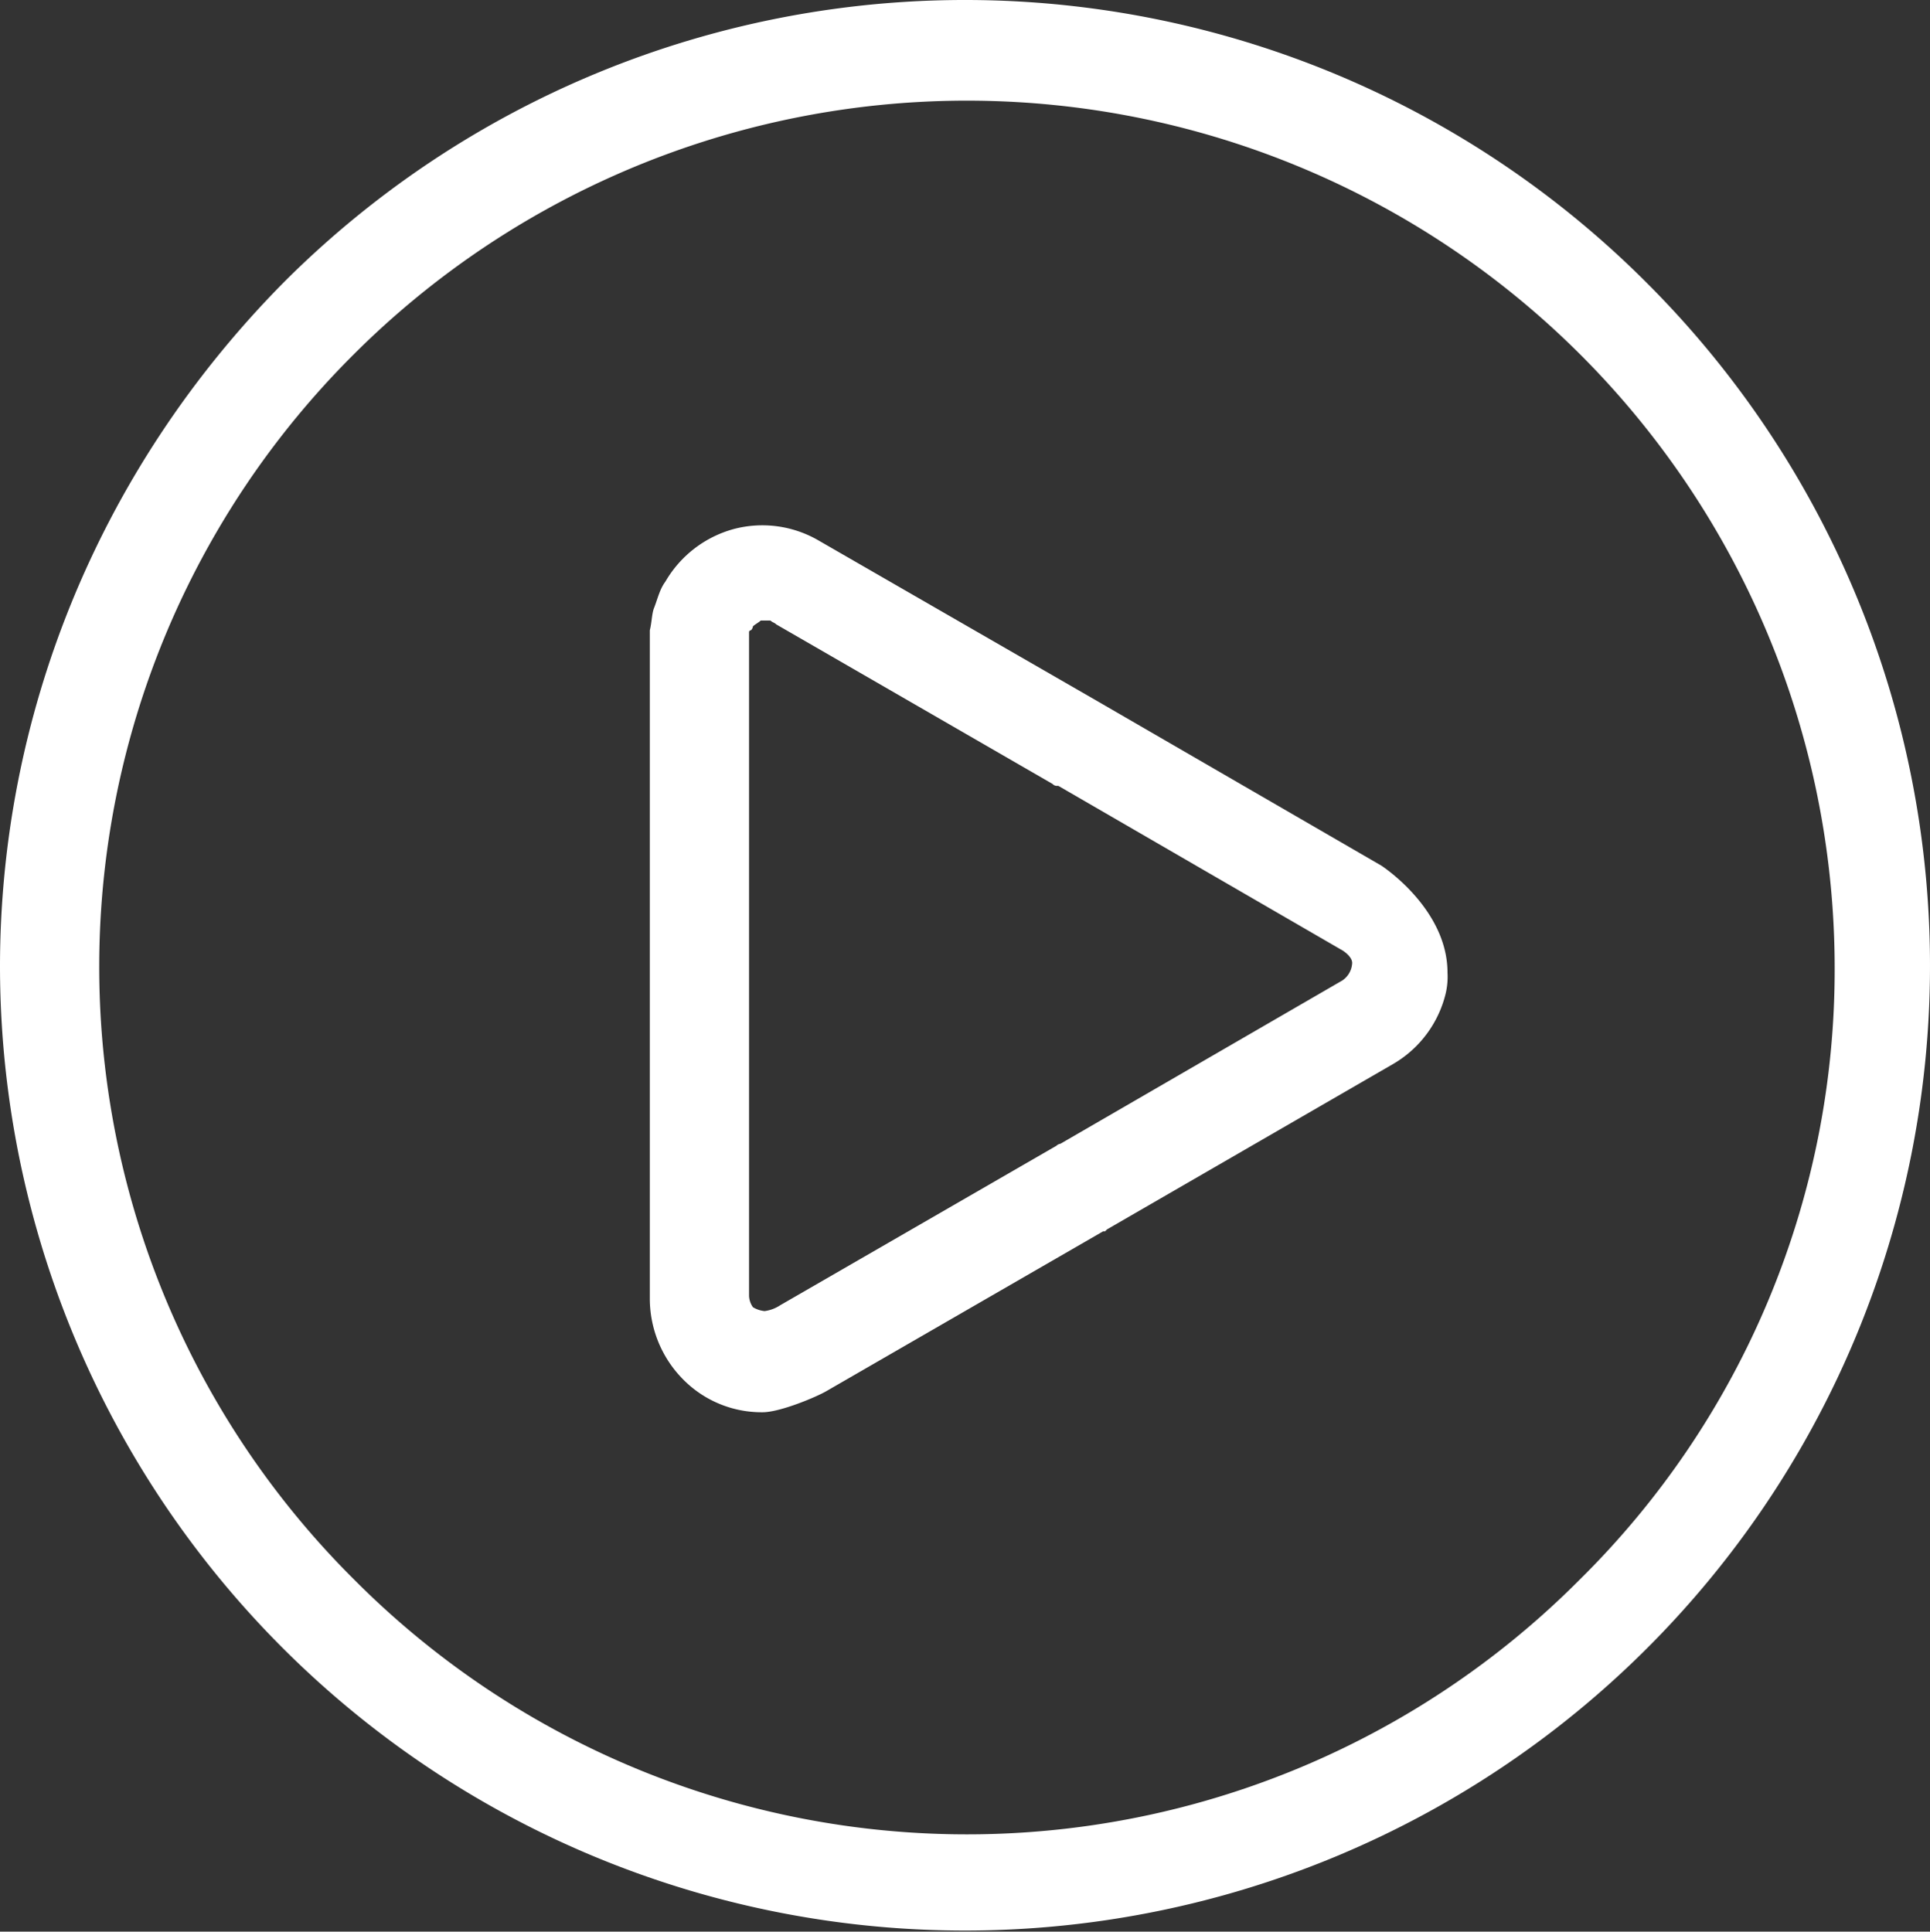 <?xml version="1.0" encoding="UTF-8"?> <svg xmlns="http://www.w3.org/2000/svg" width="396.8" height="397.2" viewBox="0 0 396.8 397.2"><rect x="0" y="0" width="396.8" height="397.2" fill="#333333" stroke="none"/> <g id="_1" data-name="1" transform="translate(-0.2)"> <g id="Сгруппировать_35" data-name="Сгруппировать 35"> <path id="Контур_46" data-name="Контур 46" d="M284.2,178l-58-33.6-57.6-33.2a22.99,22.99,0,0,0-17.6-2.4,23.351,23.351,0,0,0-14,10.8c-1.2,1.6-1.6,3.6-2.4,5.6-.4,1.2-.4,2.8-.8,4.4V267.2a23.618,23.618,0,0,0,6.8,16.4,22.655,22.655,0,0,0,16.4,6.8c3.6,0,11.2-3.2,13.2-4.4L227,253.2h.4l.4-.4,58.8-34a23.045,23.045,0,0,0,10.8-14.4,15,15,0,0,0,.4-4.4C297.8,186.8,284.2,178,284.2,178Zm-8,23.6-58,33.6a1.4,1.4,0,0,0-.8.4l-56.8,32.8a7.637,7.637,0,0,1-3.2,1.2,5.685,5.685,0,0,1-2.4-.8,4.289,4.289,0,0,1-.8-2.4V130a.392.392,0,0,1,.4-.4,1.4,1.4,0,0,0,.4-.8c.4-.4,1.2-.8,1.6-1.2h2c.4.4.8.4,1.2.8l56.8,32.8a1.239,1.239,0,0,0,.8.4h.4l58,33.6c.8.4,2.4,1.6,2.4,2.8A4.593,4.593,0,0,1,276.2,201.6Z" fill="#fff"></path> <path id="Контур_47" data-name="Контур 47" d="M339,58.4A197.966,197.966,0,0,0,58.6,58C19.8,97.2.2,148,.2,198.8A198.4,198.4,0,1,0,339,58.4ZM325,324.8a177.689,177.689,0,0,1-252,0,177.689,177.689,0,0,1,0-252,178.4,178.4,0,0,1,304.4,126A176.185,176.185,0,0,1,325,324.8Z" fill="#fff"></path> </g> </g> </svg> 